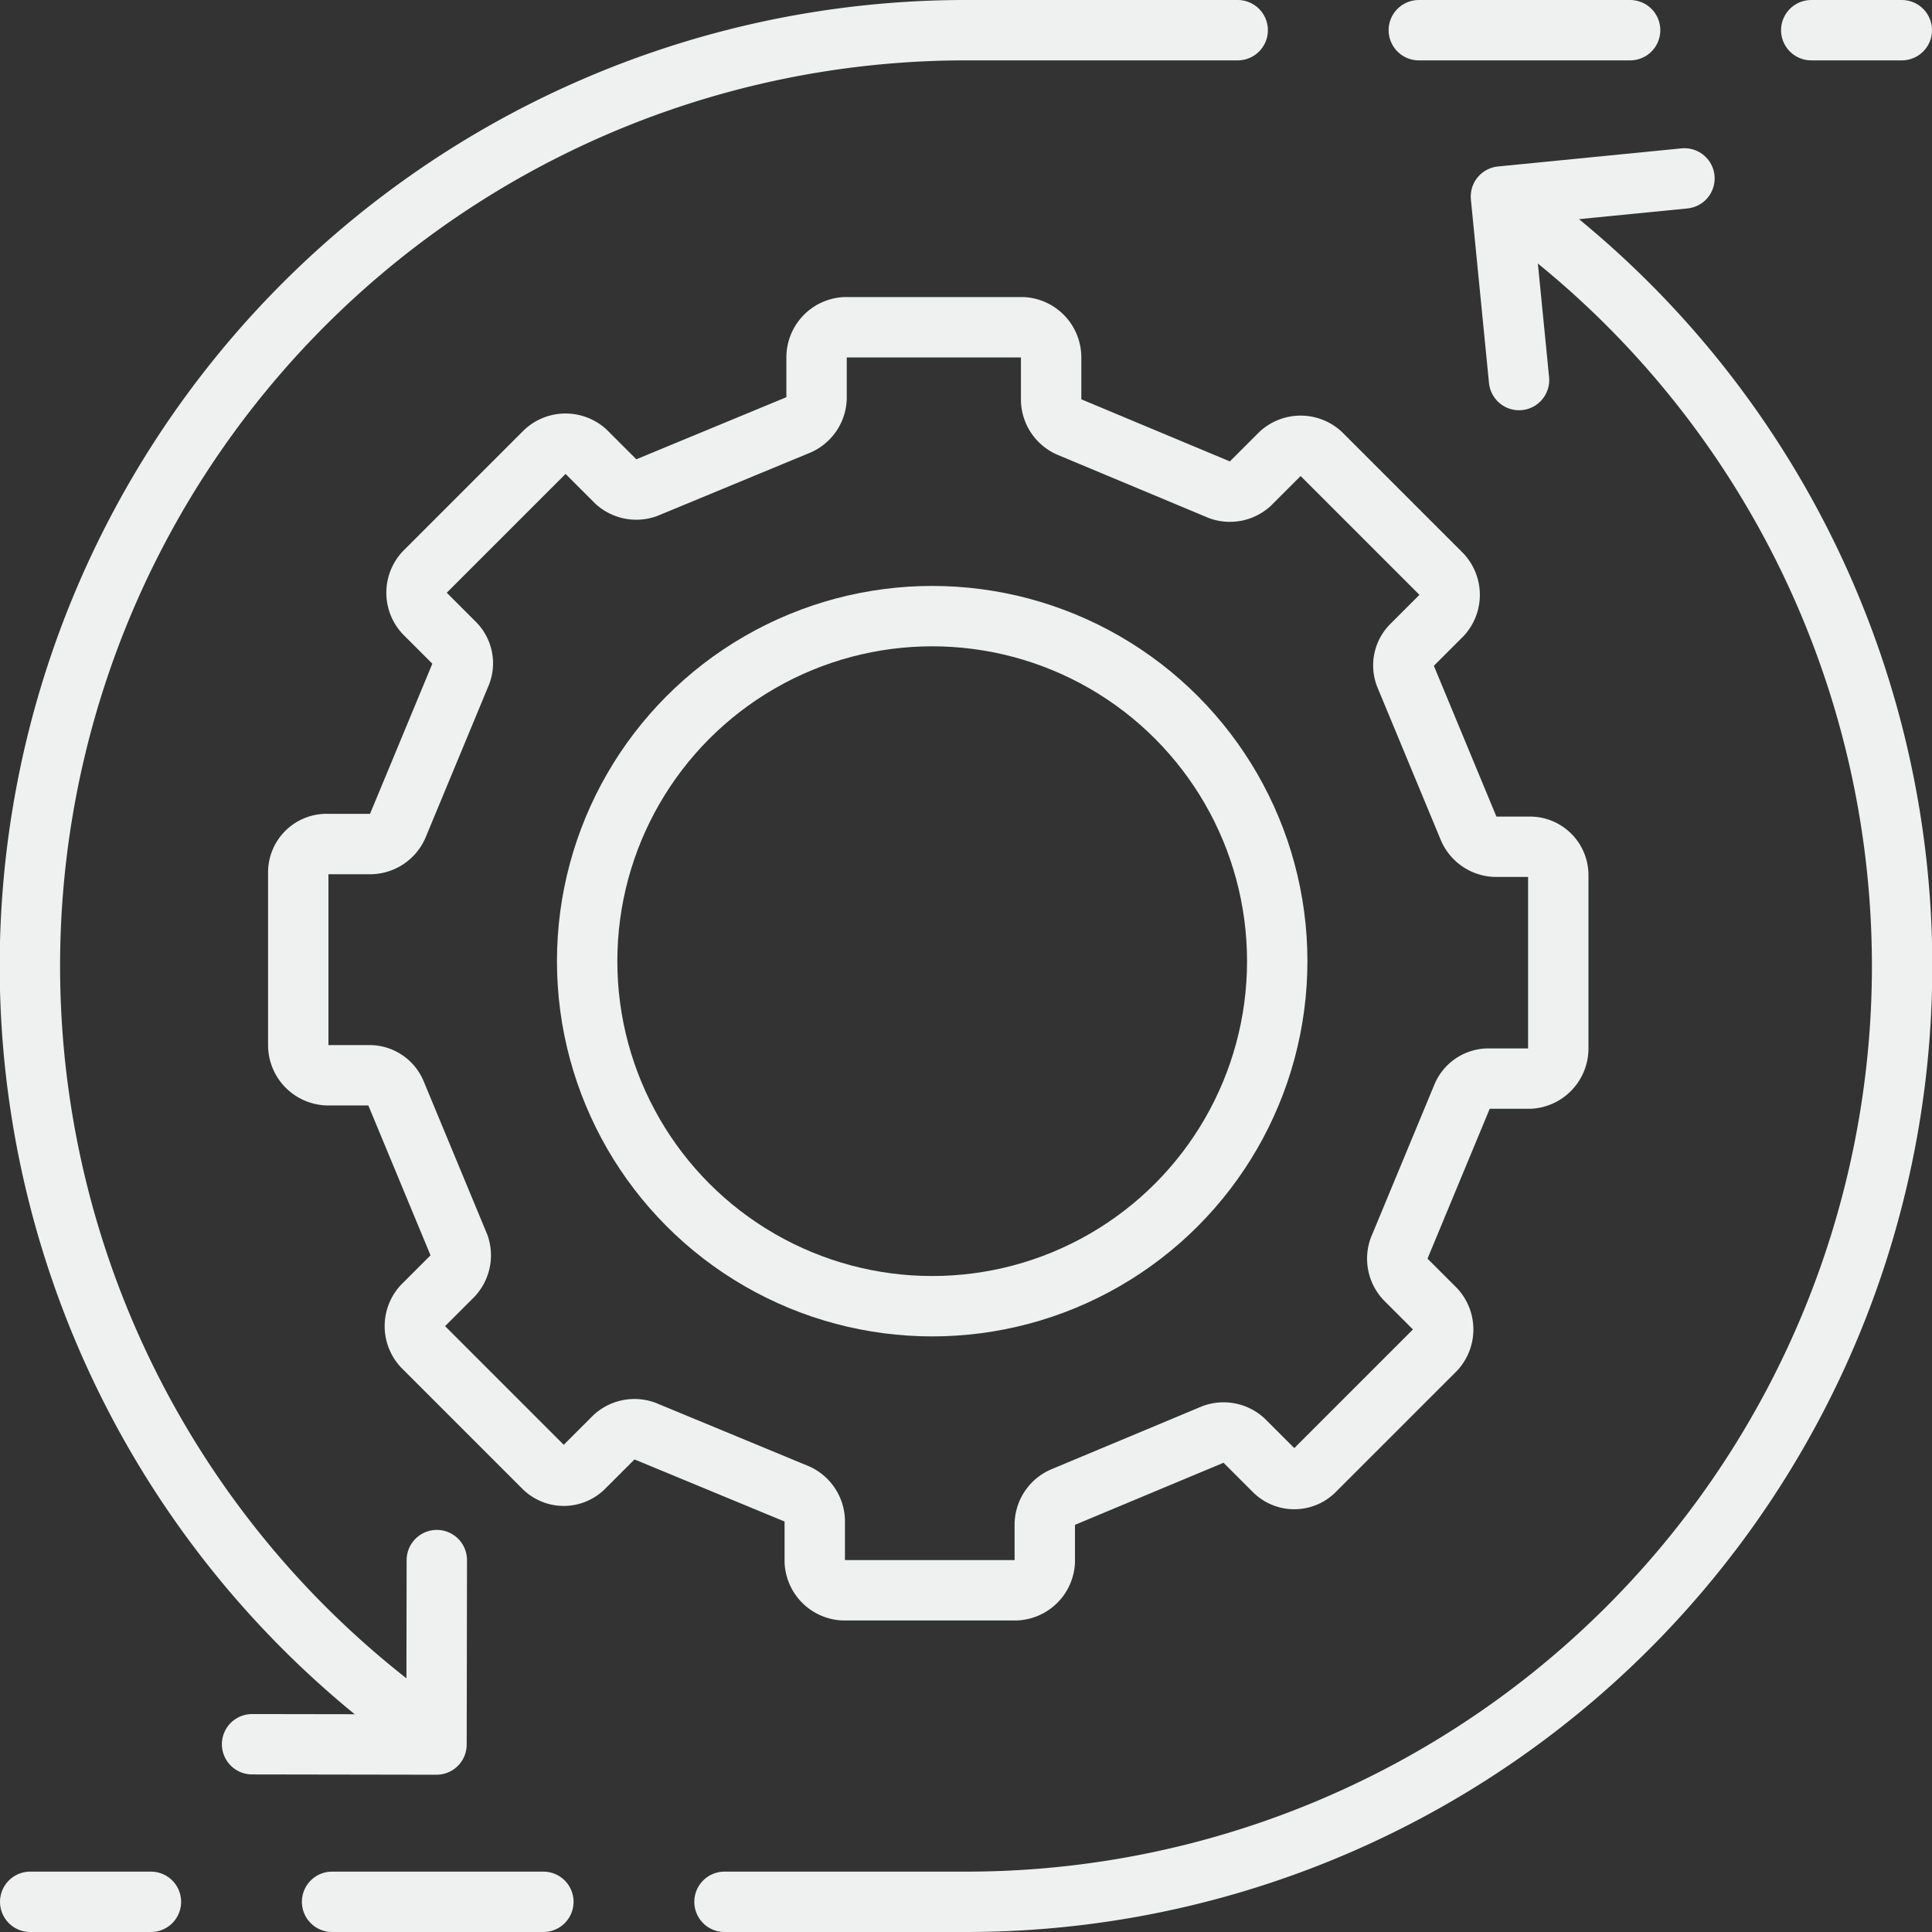 <?xml version="1.0" encoding="UTF-8"?> <svg xmlns="http://www.w3.org/2000/svg" id="Layer_1" data-name="Layer 1" viewBox="0 0 64 64"><rect x="0" y="0" width="64" height="64" fill="#333333" stroke="none"/><defs><style>.cls-1{fill:none;stroke:#eff0f0;stroke-linecap:round;stroke-linejoin:round;stroke-width:2px;}</style></defs><path class="cls-1" d="M48.65,27.44l-2.1-5.06a.94.94,0,0,1,.21-1l1-1a1,1,0,0,0,0-1.35l-4-4a1,1,0,0,0-1.35,0l-1,1a1,1,0,0,1-1,.2l-5-2.09a1,1,0,0,1-.59-.88V11.84a1,1,0,0,0-.95-1H28a1,1,0,0,0-.95,1v1.35a1,1,0,0,1-.59.88l-5.05,2.09a1,1,0,0,1-1-.2l-1-1a1,1,0,0,0-1.35,0l-4,4a1,1,0,0,0,0,1.35l1,1a.94.94,0,0,1,.21,1l-2.1,5.06a1,1,0,0,1-.88.59H10.88a.94.94,0,0,0-1,.95v5.71a1,1,0,0,0,1,1h1.35a.94.94,0,0,1,.88.58l2.1,5.06a1,1,0,0,1-.21,1l-1,1a1,1,0,0,0,0,1.34l4,4a.94.94,0,0,0,1.35,0l1-1a1,1,0,0,1,1-.2l5.05,2.09a1,1,0,0,1,.59.88v1.36a1,1,0,0,0,.95.95h5.72a1,1,0,0,0,.95-.95V50.48a1,1,0,0,1,.59-.88l5-2.09a1,1,0,0,1,1,.2l1,1a.94.94,0,0,0,1.35,0l4-4a1,1,0,0,0,0-1.34l-1-1a1,1,0,0,1-.21-1l2.1-5.06a.94.94,0,0,1,.88-.58h1.35a1,1,0,0,0,.95-1V29a.94.94,0,0,0-.95-.95H49.53A1,1,0,0,1,48.65,27.44Z"></path><circle class="cls-1" cx="30.88" cy="31.84" r="11.43"></circle><line class="cls-1" x1="5" y1="63" x2="1" y2="63"></line><line class="cls-1" x1="18" y1="63" x2="11" y2="63"></line><path class="cls-1" d="M50.34,7A31,31,0,0,1,32,63H24"></path><line class="cls-1" x1="60" y1="1" x2="63" y2="1"></line><line class="cls-1" x1="47" y1="1" x2="54" y2="1"></line><path class="cls-1" d="M13.66,57A31,31,0,0,1,32,1h9"></path><polyline class="cls-1" points="14.47 51.68 14.46 57.79 8.35 57.78"></polyline><polyline class="cls-1" points="50.32 12.59 49.72 6.51 55.8 5.91"></polyline></svg> 